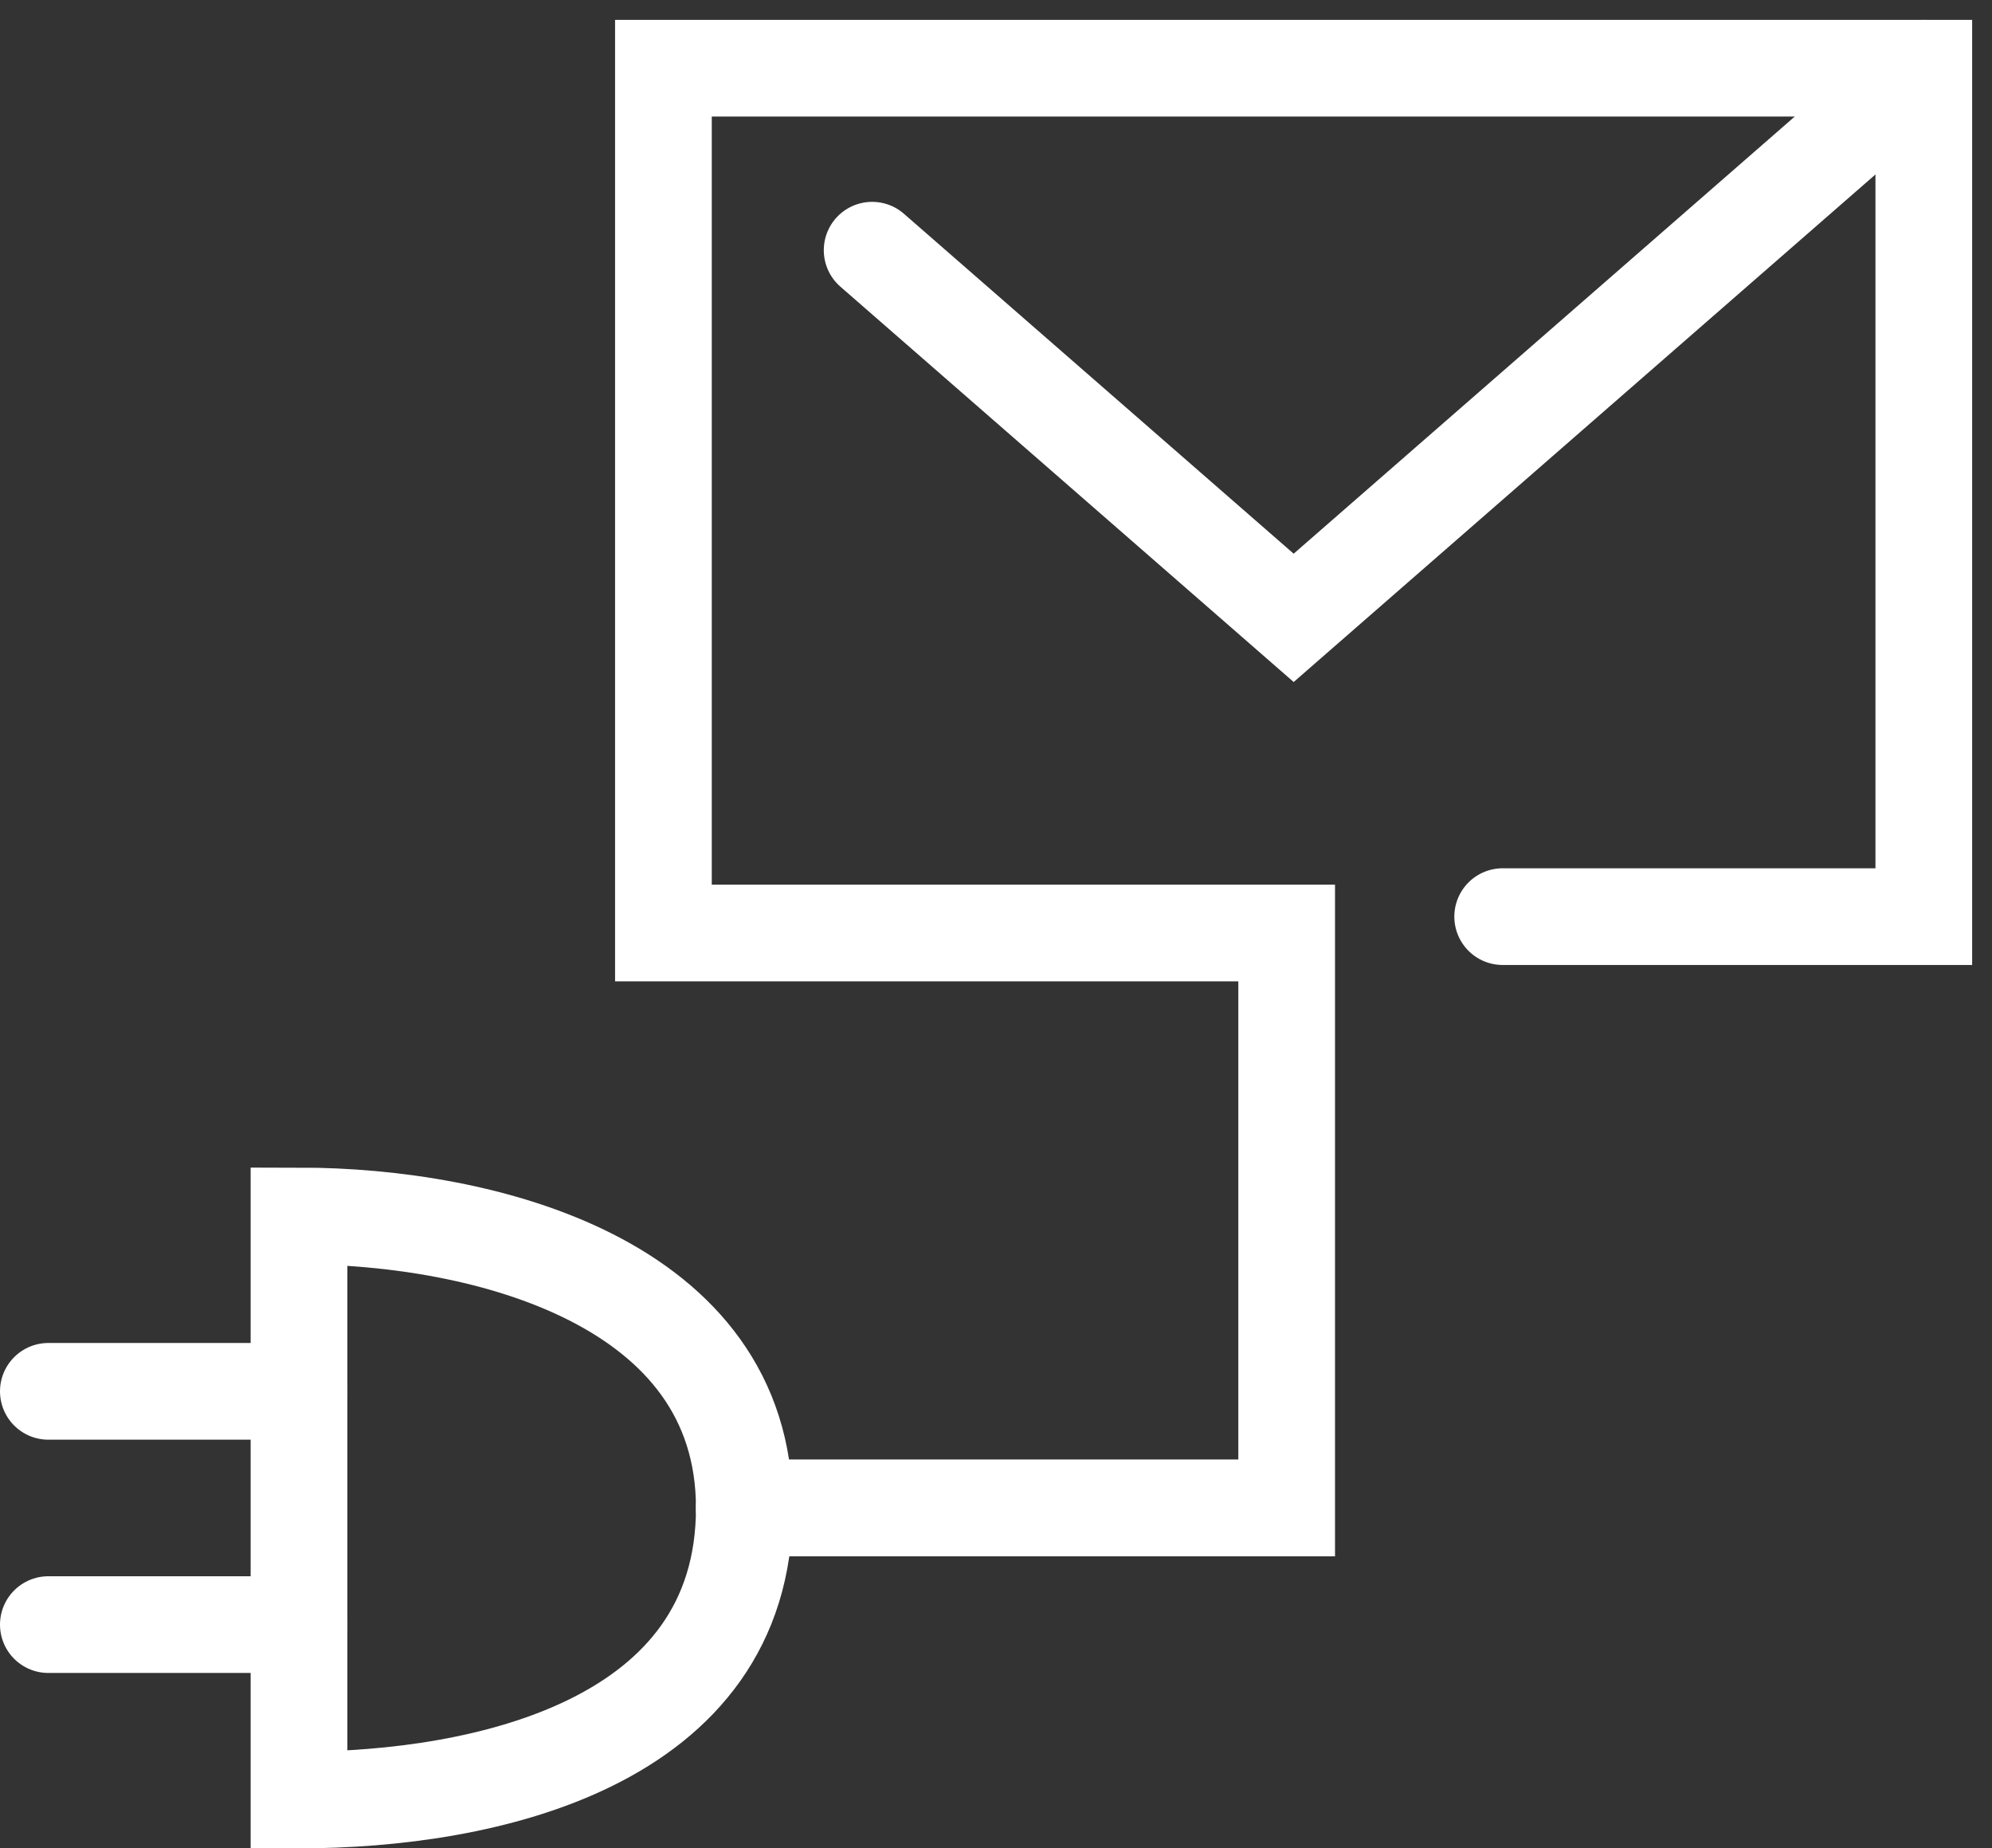 <svg xmlns="http://www.w3.org/2000/svg" width="82.404" height="76.452" viewBox="0 0 82.404 76.452"><rect x="0" y="0" width="82.404" height="76.452" fill="#333333" stroke="none"/><g transform="translate(-103.937 -60.386)"><g transform="translate(131.381 63.208)"><path d="M155.036,98.3h17.421V63.208H120.318V98.977H146.1V122.76H123.661" transform="translate(-120.318 -63.208)" fill="none" stroke="#fff" stroke-linecap="round" stroke-miterlimit="10" stroke-width="4"/><path d="M125.2,70.735l17.438,15.207L168.7,63.208" transform="translate(-116.566 -63.208)" fill="none" stroke="#fff" stroke-linecap="round" stroke-miterlimit="10" stroke-width="4"/></g><g transform="translate(105.937 110.681)"><path d="M111.8,90.041c7.678,0,18.421,2.746,18.421,12.079,0,9.752-10.743,12.079-18.421,12.079Z" transform="translate(-101.431 -90.041)" fill="none" stroke="#fff" stroke-linecap="round" stroke-miterlimit="10" stroke-width="4"/><g transform="translate(0 7.254)"><line x1="10.365" fill="none" stroke="#fff" stroke-linecap="round" stroke-miterlimit="10" stroke-width="4"/><line x1="10.365" transform="translate(0 9.649)" fill="none" stroke="#fff" stroke-linecap="round" stroke-miterlimit="10" stroke-width="4"/></g><g transform="translate(29.027 12.079)"><line x1="21.443" fill="none" stroke="#fff" stroke-linecap="round" stroke-miterlimit="10" stroke-width="4"/></g></g></g></svg>
